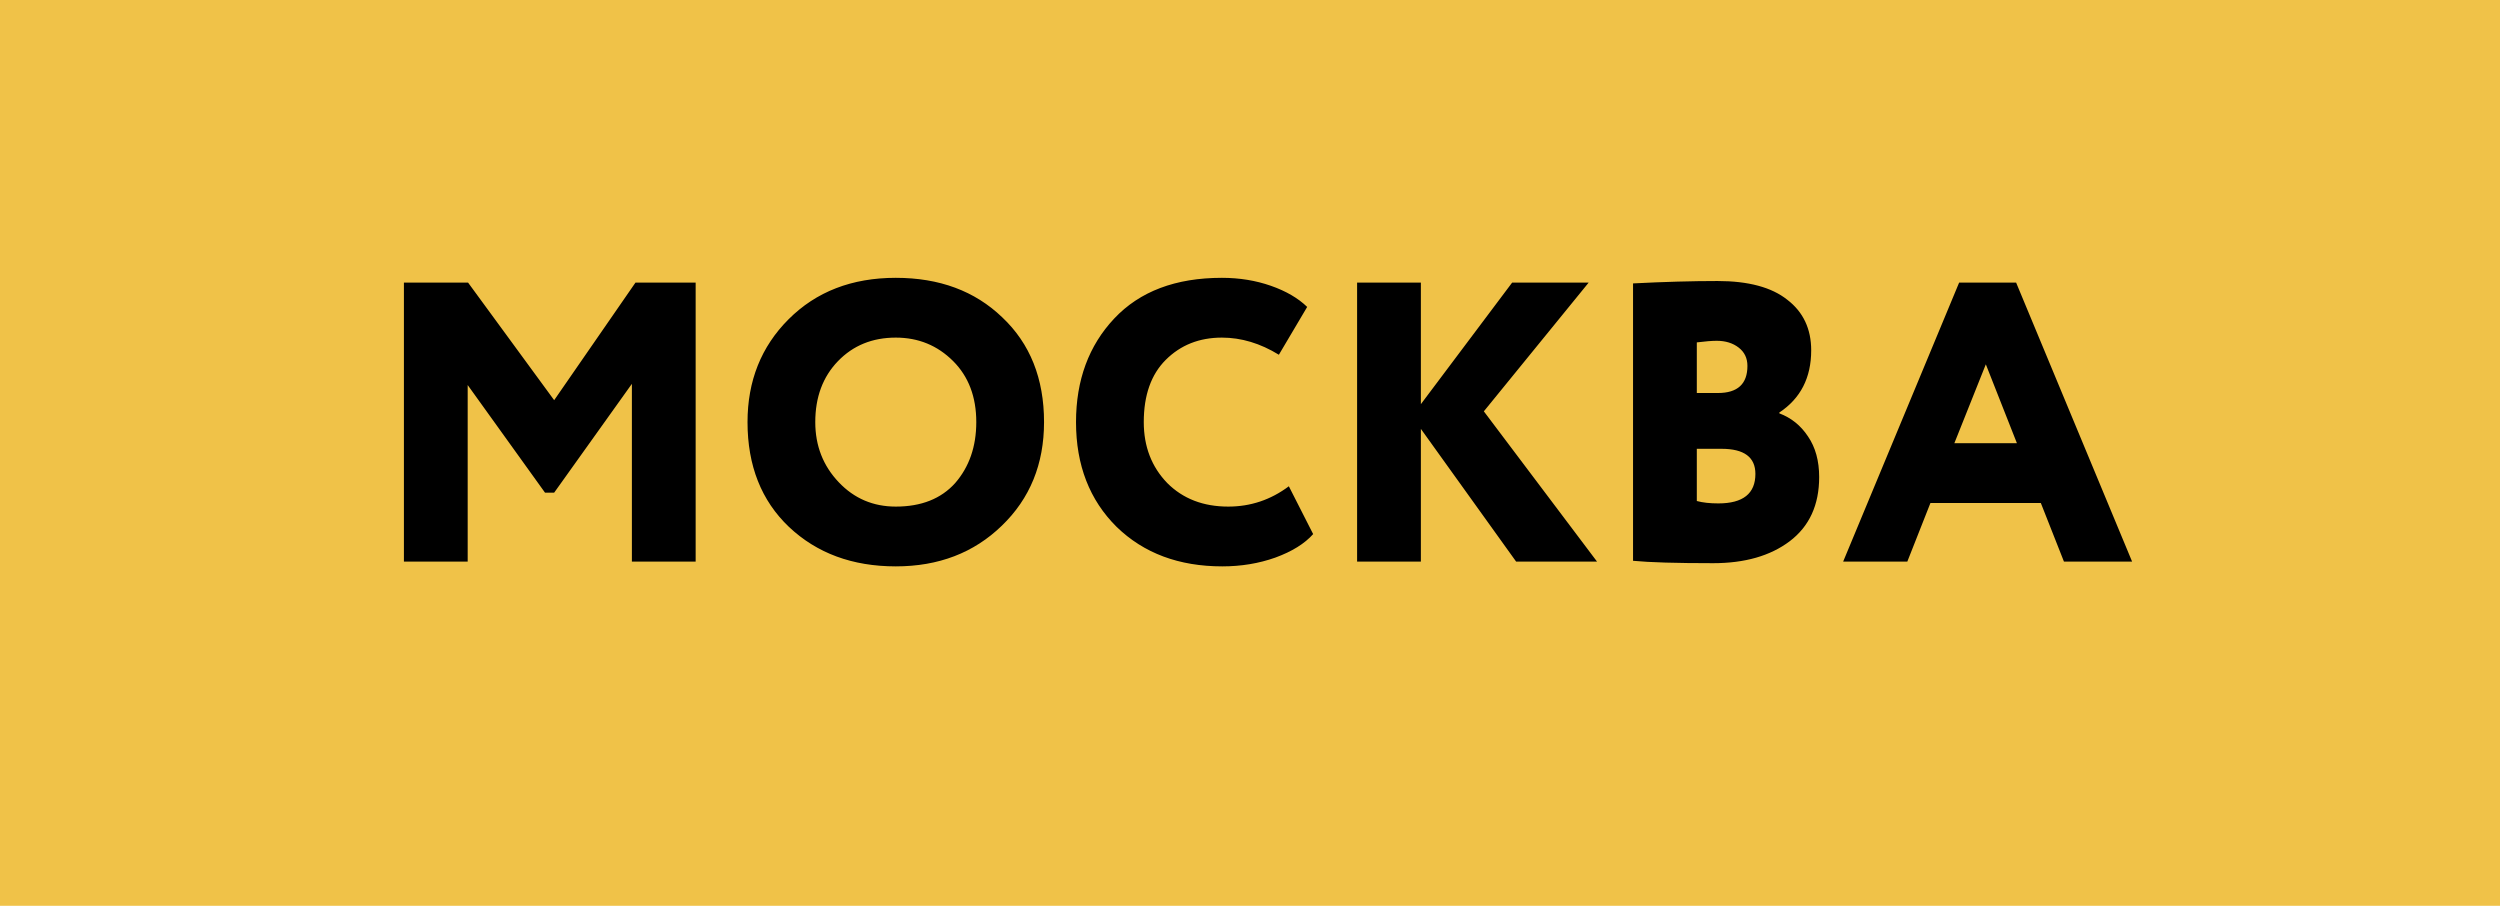 <?xml version="1.0" encoding="UTF-8"?> <svg xmlns="http://www.w3.org/2000/svg" width="138" height="50" viewBox="0 0 138 50" fill="none"><rect width="138" height="50" fill="#F0C248"></rect><path d="M25.816 31H22.296V15.6H25.838L30.59 22.09L35.078 15.6H38.4V31H34.88V21.188L30.59 27.194H30.084L25.816 21.254V31ZM41.263 23.3C41.263 21.027 42.018 19.135 43.529 17.624C45.054 16.099 47.027 15.336 49.447 15.336C51.852 15.336 53.81 16.062 55.321 17.514C56.861 18.966 57.631 20.895 57.631 23.3C57.631 25.617 56.853 27.524 55.299 29.02C53.759 30.516 51.808 31.264 49.447 31.264C47.056 31.264 45.091 30.538 43.551 29.086C42.026 27.634 41.263 25.705 41.263 23.3ZM45.003 23.3C45.003 24.605 45.435 25.713 46.301 26.622C47.151 27.517 48.2 27.964 49.447 27.964C50.855 27.964 51.947 27.531 52.725 26.666C53.502 25.771 53.891 24.649 53.891 23.3C53.891 21.907 53.465 20.785 52.615 19.934C51.749 19.069 50.694 18.636 49.447 18.636C48.156 18.636 47.093 19.069 46.257 19.934C45.421 20.799 45.003 21.921 45.003 23.3ZM71.144 26.842L72.486 29.482C72.016 30.01 71.32 30.443 70.396 30.78C69.486 31.103 68.511 31.264 67.47 31.264C65.079 31.264 63.136 30.538 61.64 29.086C60.144 27.605 59.396 25.676 59.396 23.3C59.396 20.983 60.1 19.076 61.508 17.58C62.916 16.084 64.896 15.336 67.448 15.336C68.416 15.336 69.318 15.483 70.154 15.776C70.99 16.069 71.657 16.458 72.156 16.942L70.594 19.582C69.567 18.951 68.518 18.636 67.448 18.636C66.201 18.636 65.167 19.047 64.346 19.868C63.539 20.675 63.136 21.819 63.136 23.3C63.136 24.649 63.568 25.771 64.434 26.666C65.299 27.531 66.421 27.964 67.8 27.964C69.032 27.964 70.146 27.59 71.144 26.842ZM78.432 31H74.912V15.6H78.432V22.31L83.47 15.6H87.694L81.908 22.706L88.156 31H83.69L78.432 23.674V31ZM90.144 30.956V15.644C91.86 15.556 93.415 15.512 94.808 15.512C96.509 15.512 97.793 15.857 98.658 16.546C99.538 17.221 99.978 18.152 99.978 19.34C99.978 20.851 99.391 21.995 98.218 22.772V22.816C98.878 23.065 99.406 23.491 99.802 24.092C100.213 24.693 100.418 25.441 100.418 26.336C100.418 27.876 99.875 29.057 98.79 29.878C97.719 30.685 96.311 31.088 94.566 31.088C92.527 31.088 91.053 31.044 90.144 30.956ZM95.028 24.774H93.664V27.656C93.987 27.744 94.383 27.788 94.852 27.788C96.216 27.788 96.898 27.245 96.898 26.16C96.898 25.236 96.275 24.774 95.028 24.774ZM94.764 18.812C94.5 18.812 94.133 18.841 93.664 18.9V21.694H94.83C95.915 21.694 96.458 21.195 96.458 20.198C96.458 19.773 96.297 19.435 95.974 19.186C95.651 18.937 95.248 18.812 94.764 18.812ZM105.284 31H101.742L108.144 15.6H111.29L117.692 31H113.93L112.654 27.766H106.56L105.284 31ZM111.334 24.466L109.618 20.11L107.88 24.466H111.334Z" fill="black"></path></svg> 